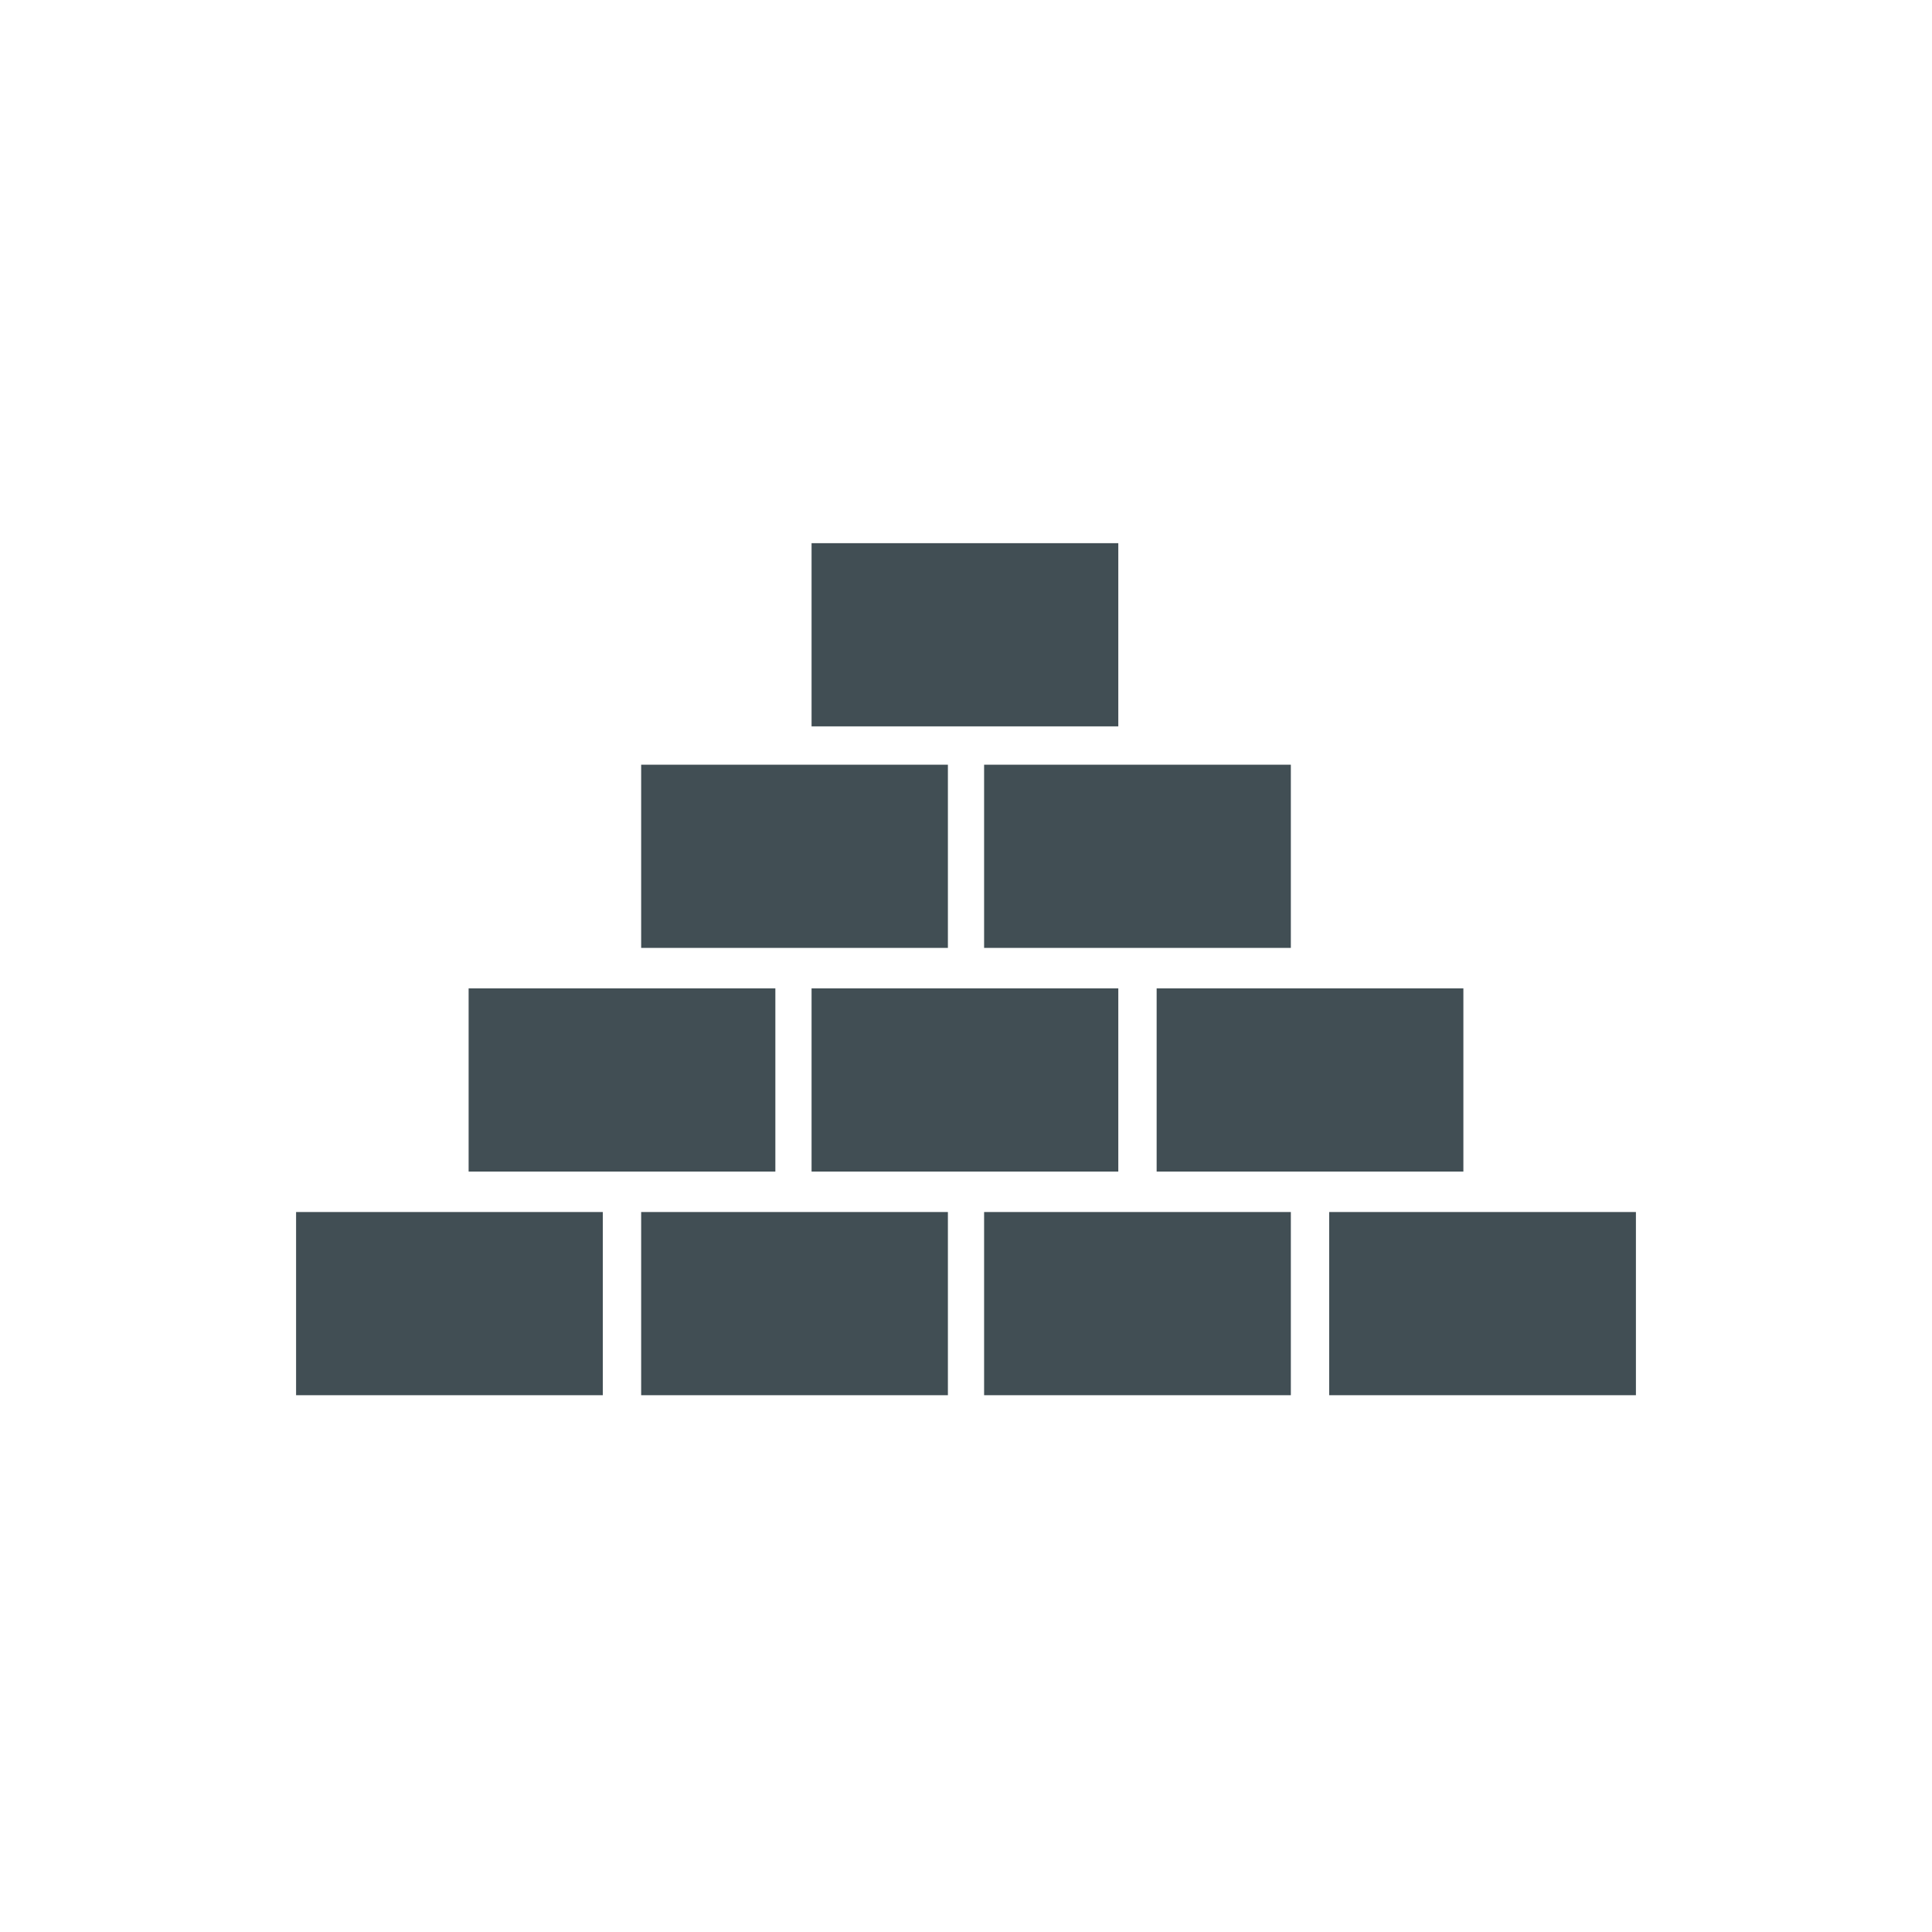 <?xml version="1.0" encoding="utf-8"?>
<!-- Generator: Adobe Illustrator 27.3.1, SVG Export Plug-In . SVG Version: 6.00 Build 0)  -->
<svg version="1.1" id="Ebene_1" xmlns="http://www.w3.org/2000/svg" xmlns:xlink="http://www.w3.org/1999/xlink" x="0px" y="0px"
	 viewBox="0 0 90.7 90.7" style="enable-background:new 0 0 90.7 90.7;" xml:space="preserve">
<style type="text/css">
	.st0{fill:none;}
	.st1{fill:#414E54;}
</style>
<rect x="2.8" y="2.8" class="st0" width="85" height="85"/>
<rect x="38.1" y="46.4" class="st1" width="14.4" height="8.6"/>
<rect x="30.1" y="35.9" class="st1" width="14.4" height="8.6"/>
<rect x="54.3" y="46.4" class="st1" width="14.4" height="8.6"/>
<rect x="46.2" y="35.9" class="st1" width="14.4" height="8.6"/>
<rect x="38.1" y="25.5" class="st1" width="14.4" height="8.6"/>
<rect x="22" y="46.4" class="st1" width="14.4" height="8.6"/>
<rect x="13.9" y="56.9" class="st1" width="14.4" height="8.6"/>
<rect x="30.1" y="56.9" class="st1" width="14.4" height="8.6"/>
<rect x="46.2" y="56.9" class="st1" width="14.4" height="8.6"/>
<rect x="62.4" y="56.9" class="st1" width="14.4" height="8.6"/>
</svg>
